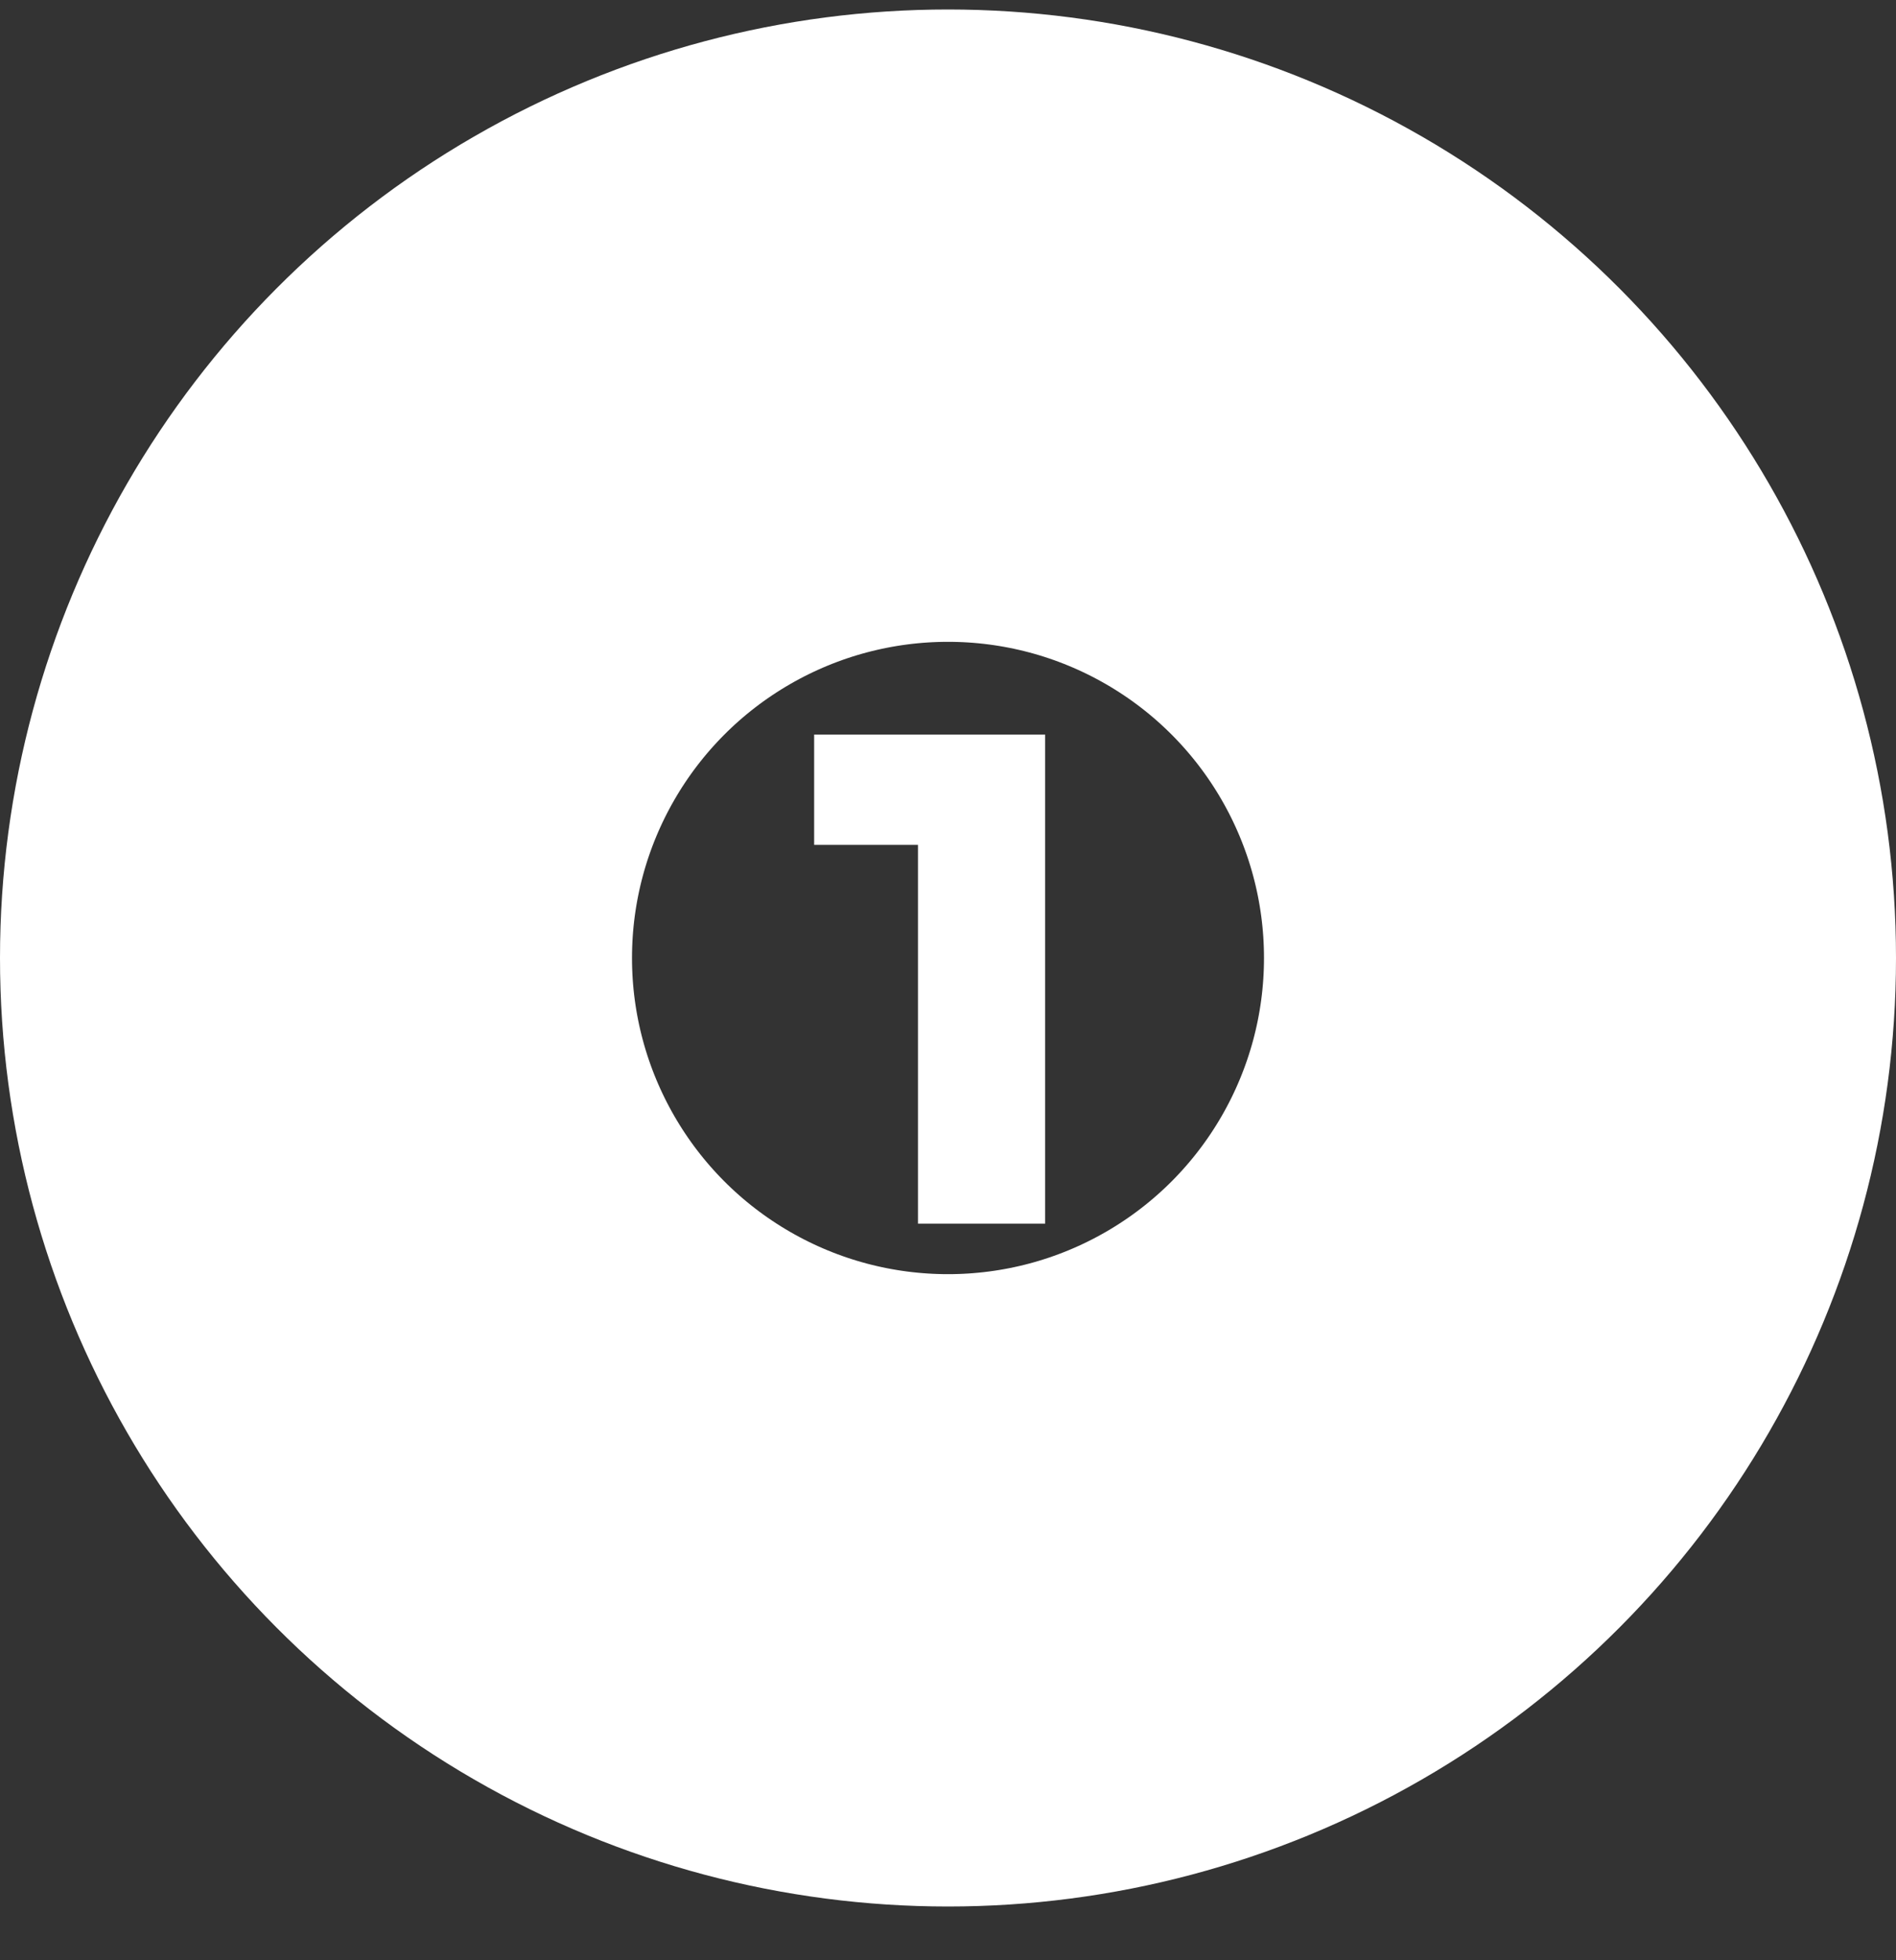 <?xml version="1.0" encoding="utf-8"?>
<svg xmlns="http://www.w3.org/2000/svg" fill="none" height="100%" overflow="visible" preserveAspectRatio="none" style="display: block;" viewBox="0 0 30 31" width="100%">
<rect x="0" y="0" width="30" height="31" fill="#333333" stroke="none"/>
<g id="ONE Logos">
<circle cx="15" cy="15.15" id="circle" r="10" stroke="white" stroke-width="10"/>
<path d="M12.882 13.361V11.617H16.537V19.351H14.525V13.361H12.882Z" fill="white" id="circle_2"/>
</g>
</svg>